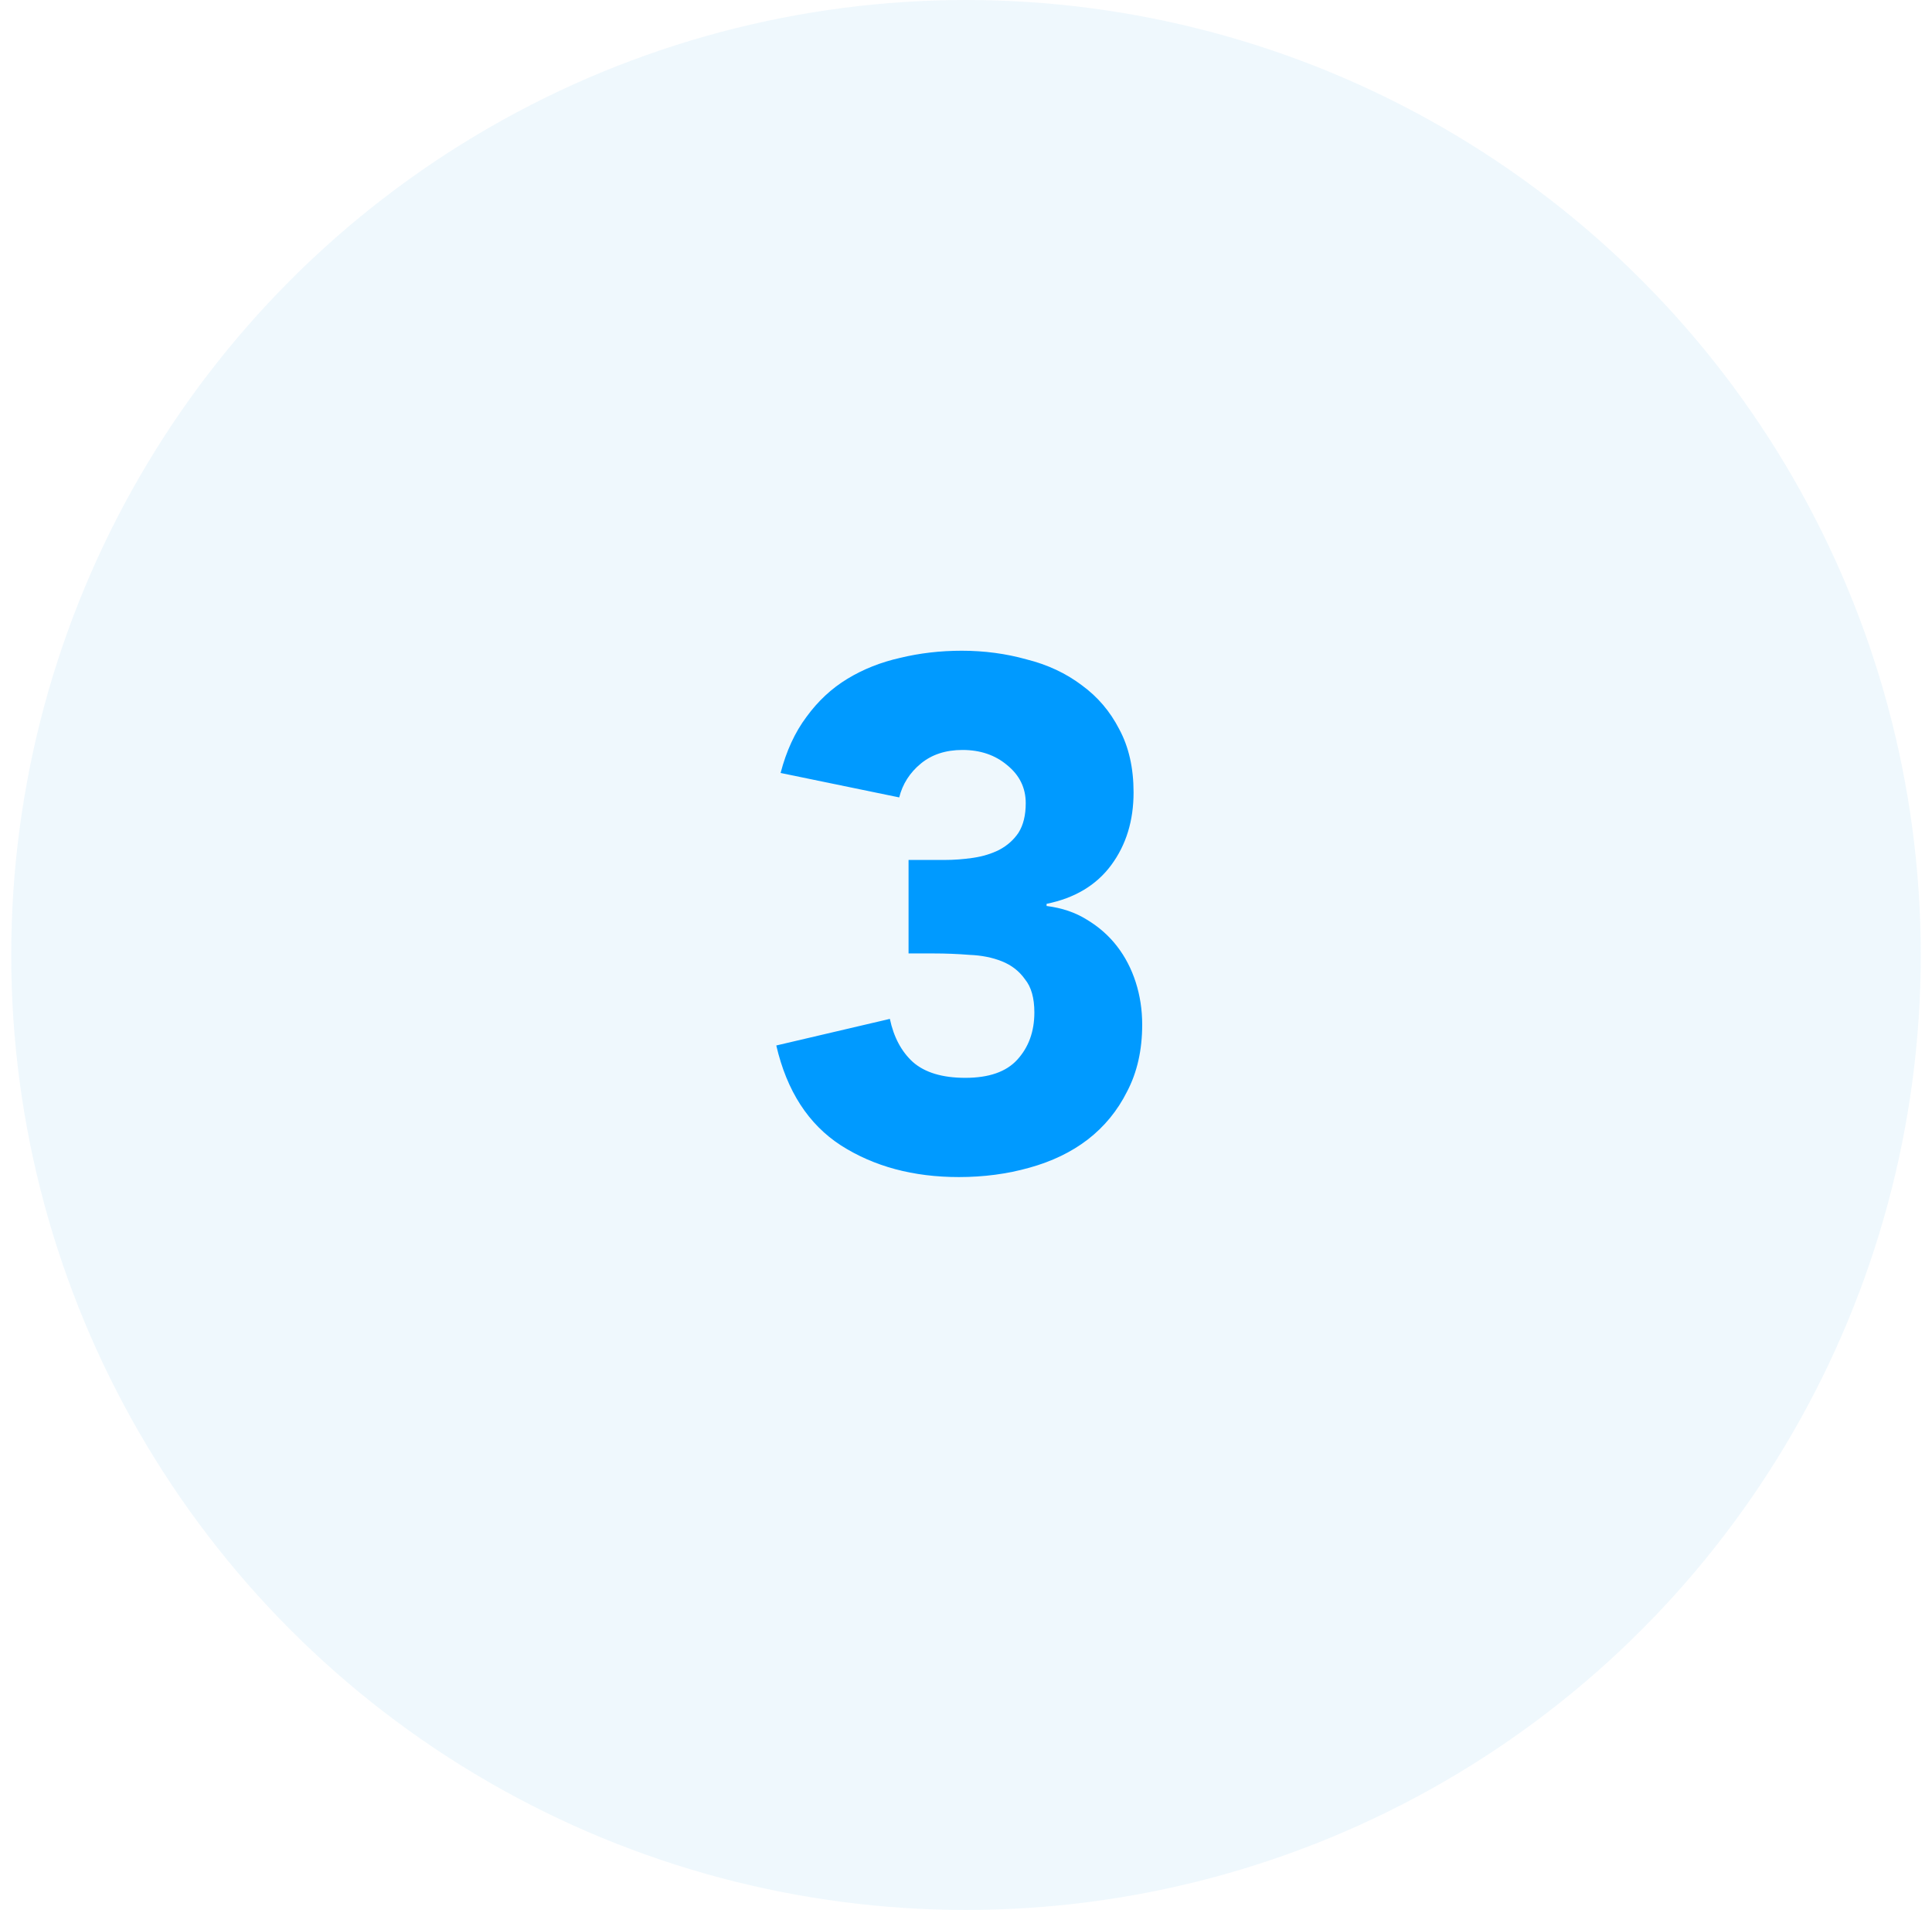 <svg width="86" height="85" viewBox="0 0 86 85" fill="none" xmlns="http://www.w3.org/2000/svg">
<g clip-path="url(#clip0)">
<circle opacity="0.079" cx="43" cy="42.5" r="42.5" fill="#37A5EC"/>
<path d="M40.443 38.272H42.011C42.459 38.272 42.897 38.24 43.323 38.176C43.75 38.112 44.134 37.995 44.475 37.824C44.838 37.632 45.126 37.376 45.339 37.056C45.553 36.715 45.659 36.277 45.659 35.744C45.659 35.061 45.382 34.496 44.827 34.048C44.294 33.6 43.633 33.376 42.843 33.376C42.097 33.376 41.478 33.579 40.987 33.984C40.497 34.389 40.177 34.891 40.027 35.488L34.747 34.4C35.003 33.419 35.387 32.587 35.899 31.904C36.411 31.2 37.019 30.635 37.723 30.208C38.427 29.781 39.206 29.472 40.059 29.28C40.934 29.067 41.851 28.96 42.811 28.96C43.814 28.96 44.774 29.088 45.691 29.344C46.63 29.579 47.451 29.963 48.155 30.496C48.859 31.008 49.414 31.659 49.819 32.448C50.246 33.237 50.459 34.176 50.459 35.264C50.459 36.523 50.129 37.6 49.467 38.496C48.806 39.392 47.846 39.968 46.587 40.224V40.32C47.27 40.405 47.867 40.608 48.379 40.928C48.913 41.248 49.361 41.643 49.723 42.112C50.086 42.581 50.363 43.115 50.555 43.712C50.747 44.309 50.843 44.939 50.843 45.6C50.843 46.731 50.619 47.723 50.171 48.576C49.745 49.429 49.158 50.144 48.411 50.72C47.686 51.275 46.822 51.691 45.819 51.968C44.838 52.245 43.793 52.384 42.683 52.384C40.657 52.384 38.907 51.915 37.435 50.976C35.985 50.037 35.025 48.555 34.555 46.528L39.611 45.344C39.782 46.155 40.123 46.795 40.635 47.264C41.169 47.733 41.947 47.968 42.971 47.968C44.017 47.968 44.785 47.701 45.275 47.168C45.787 46.613 46.043 45.909 46.043 45.056C46.043 44.416 45.905 43.925 45.627 43.584C45.371 43.221 45.03 42.955 44.603 42.784C44.177 42.613 43.697 42.517 43.163 42.496C42.63 42.453 42.097 42.432 41.563 42.432H40.443V38.272Z" fill="#009AFF"/>
</g>
<defs>
<clipPath id="clip0">
<rect width="85" height="85" fill="white" transform="translate(0.5)"/>
</clipPath>
</defs>
</svg>
